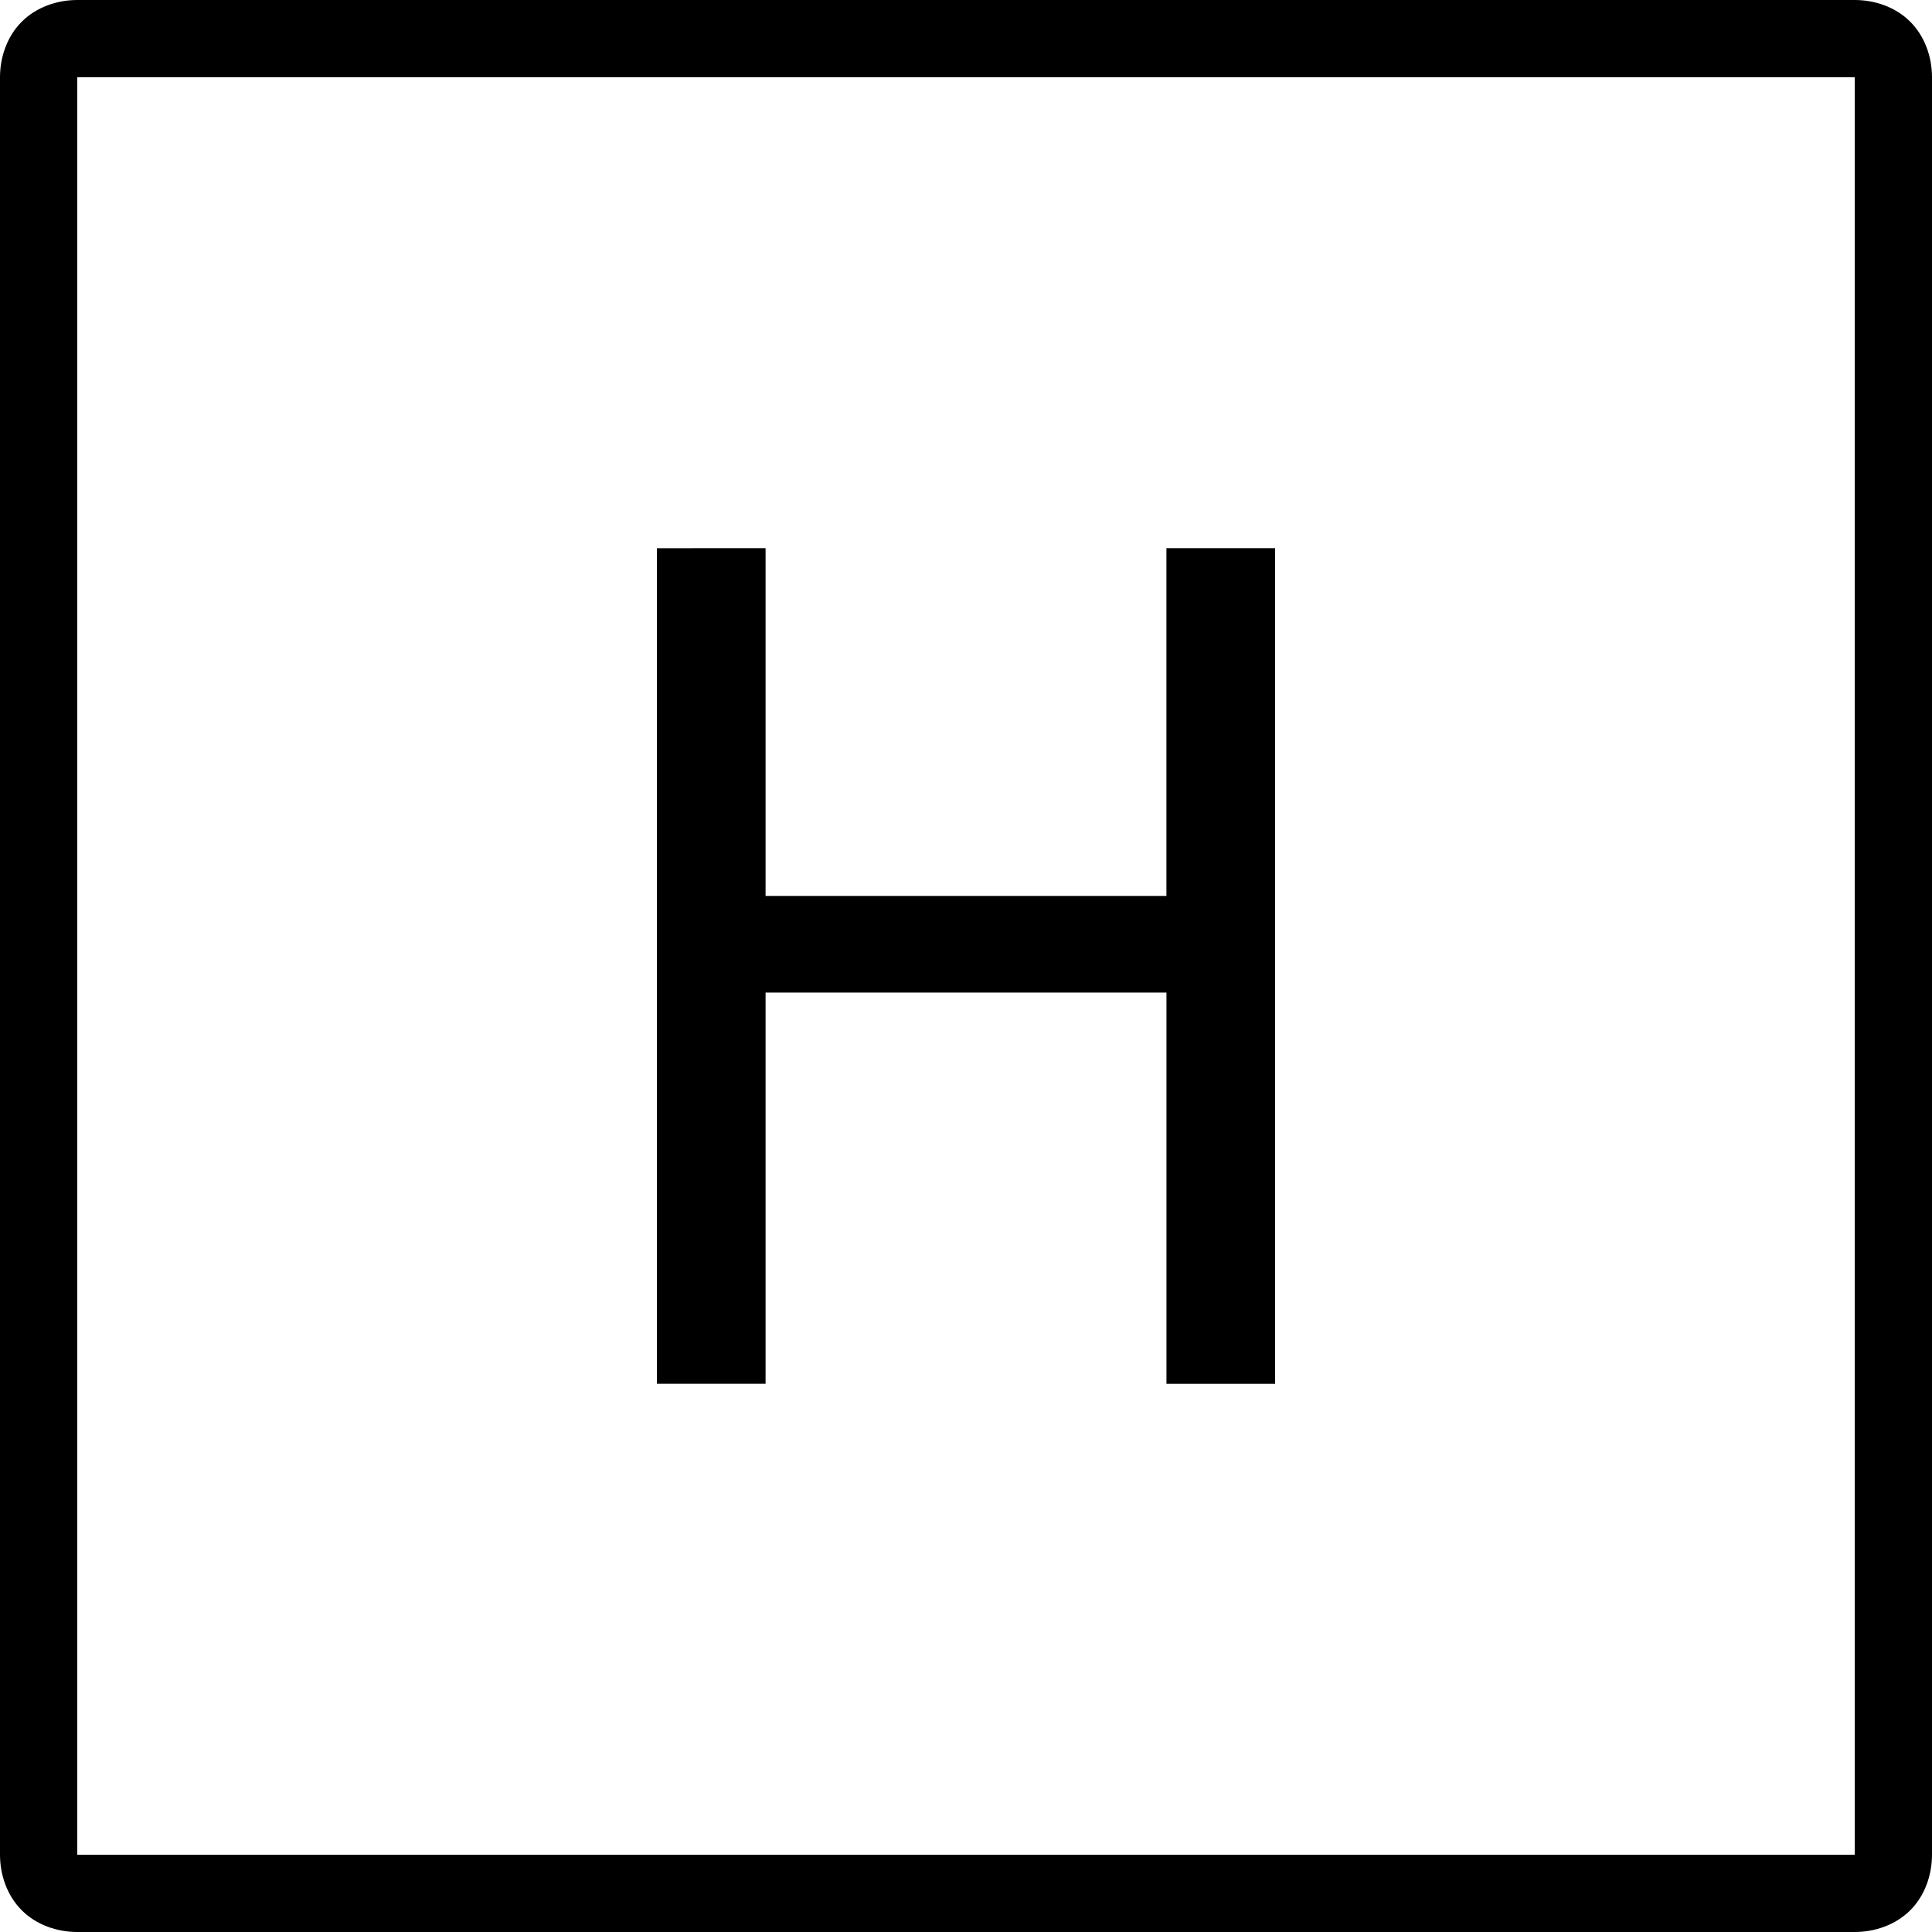 <svg xmlns="http://www.w3.org/2000/svg" viewBox="0 0 50 50"><path d="M2 0C1.477 0 .941.184.562.563.184.94 0 1.477 0 2v46c0 .523.184 1.059.563 1.438C.94 49.816 1.477 50 2 50h46c.523 0 1.059-.184 1.438-.563.378-.378.562-.914.562-1.437V2c0-.523-.184-1.059-.563-1.438C49.06.184 48.523 0 48 0zm0 2h46v46H2zm15 12.188v21.624h2.813V25.688h10.375v10.125H33V14.186h-2.813v9H19.813v-9z"/></svg>